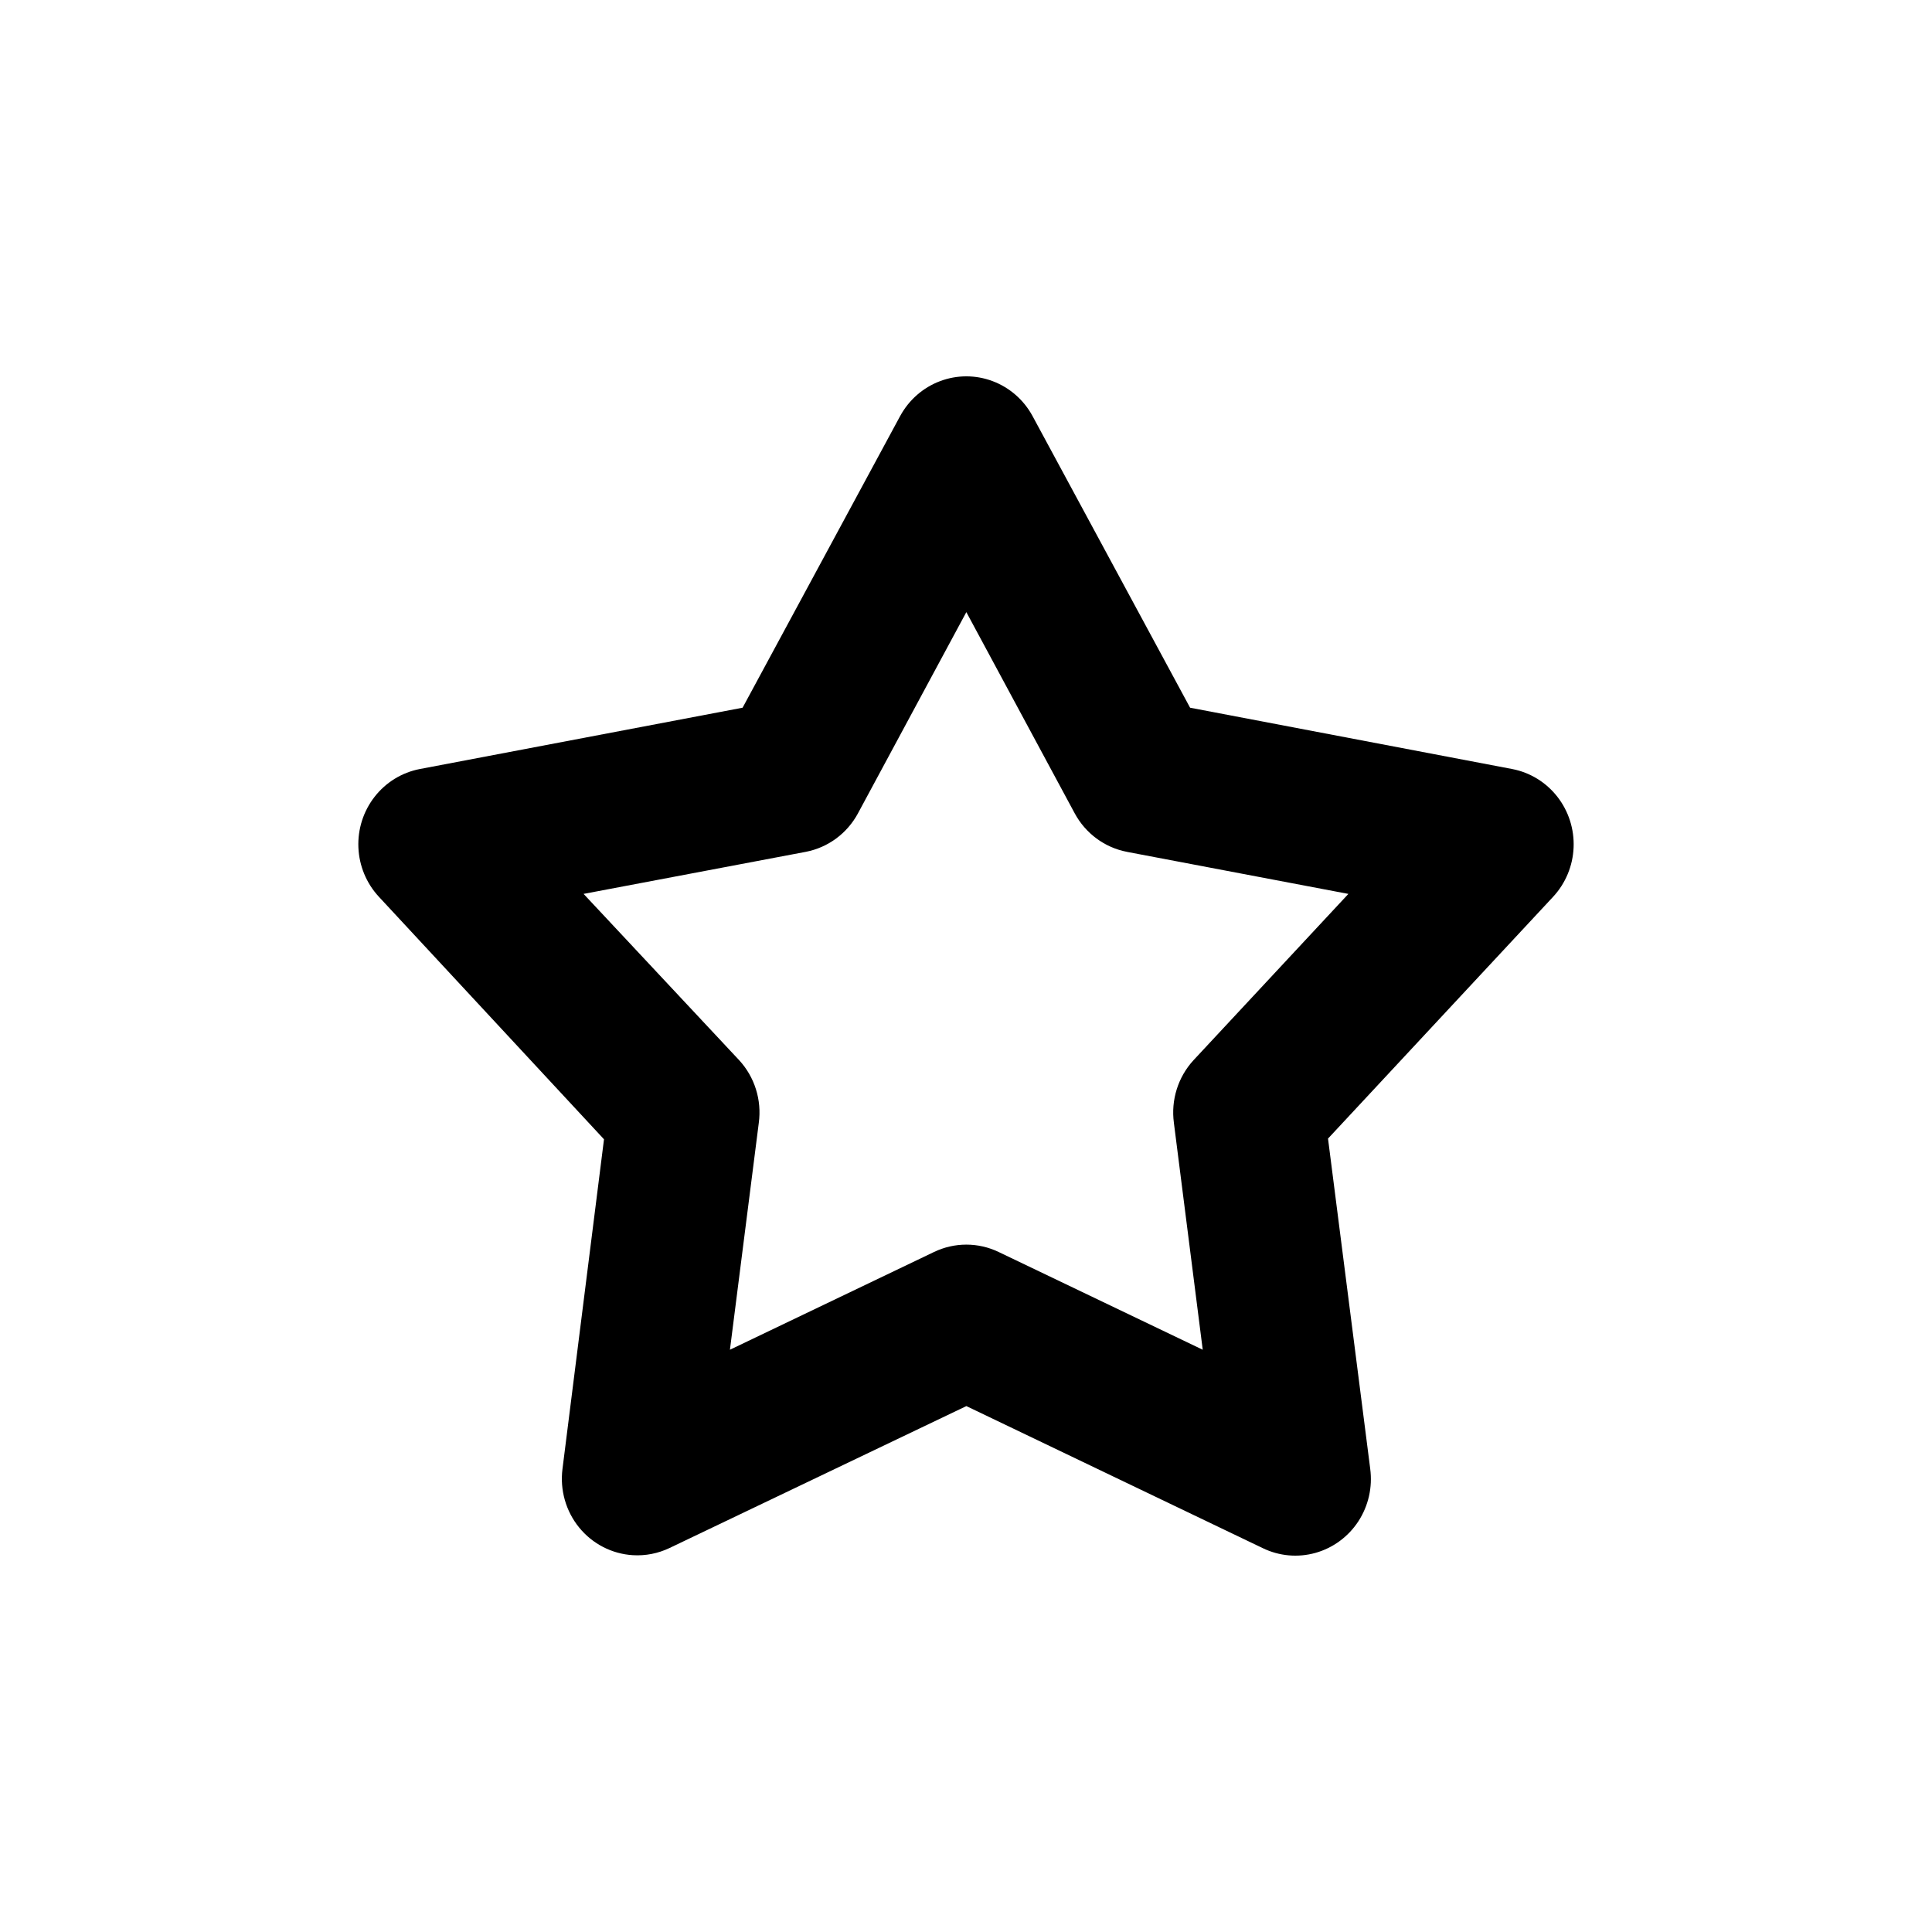 <?xml version="1.0" encoding="UTF-8"?>
<!-- Uploaded to: SVG Repo, www.svgrepo.com, Generator: SVG Repo Mixer Tools -->
<svg fill="#000000" width="800px" height="800px" version="1.1" viewBox="144 144 512 512" xmlns="http://www.w3.org/2000/svg">
 <path d="m311.71 556.14c-5.539-0.336-10.691-2.992-14.227-7.328s-5.133-9.969-4.418-15.547l11-87.34-59.664-64.277c-3.293-3.547-5.215-8.176-5.422-13.039-0.207-4.867 1.32-9.645 4.301-13.461 2.981-3.82 7.219-6.426 11.934-7.34l85.582-16.258 41.766-77.32h0.004c2.316-4.258 6.062-7.531 10.559-9.223 4.492-1.695 9.441-1.695 13.934 0 4.496 1.691 8.242 4.965 10.559 9.223l41.766 77.32 85.398 16.258c4.719 0.914 8.953 3.519 11.934 7.34 2.981 3.816 4.508 8.594 4.301 13.461-0.203 4.863-2.129 9.492-5.418 13.039l-59.664 64.09 11.188 87.531-0.004-0.004c0.645 4.867-0.473 9.805-3.141 13.898-2.672 4.094-6.715 7.066-11.383 8.371-4.668 1.305-9.645 0.848-14.004-1.285l-78.496-37.621-78.684 37.621h-0.004c-3.023 1.441-6.359 2.094-9.695 1.891zm25.73-54.445 54.07-25.898h0.004c5.426-2.613 11.727-2.613 17.152 0l54.07 25.898-7.644-60.117h0.004c-0.824-6.059 1.094-12.172 5.219-16.637l41.02-44.047-58.734-11.152 0.004-0.004c-5.875-1.141-10.934-4.887-13.801-10.207l-28.715-53.312-28.715 53.312h0.004c-2.867 5.32-7.926 9.066-13.801 10.207l-58.922 11.152 41.207 44.047 0.004 0.004c4.125 4.465 6.043 10.578 5.219 16.637z"/>
</svg>